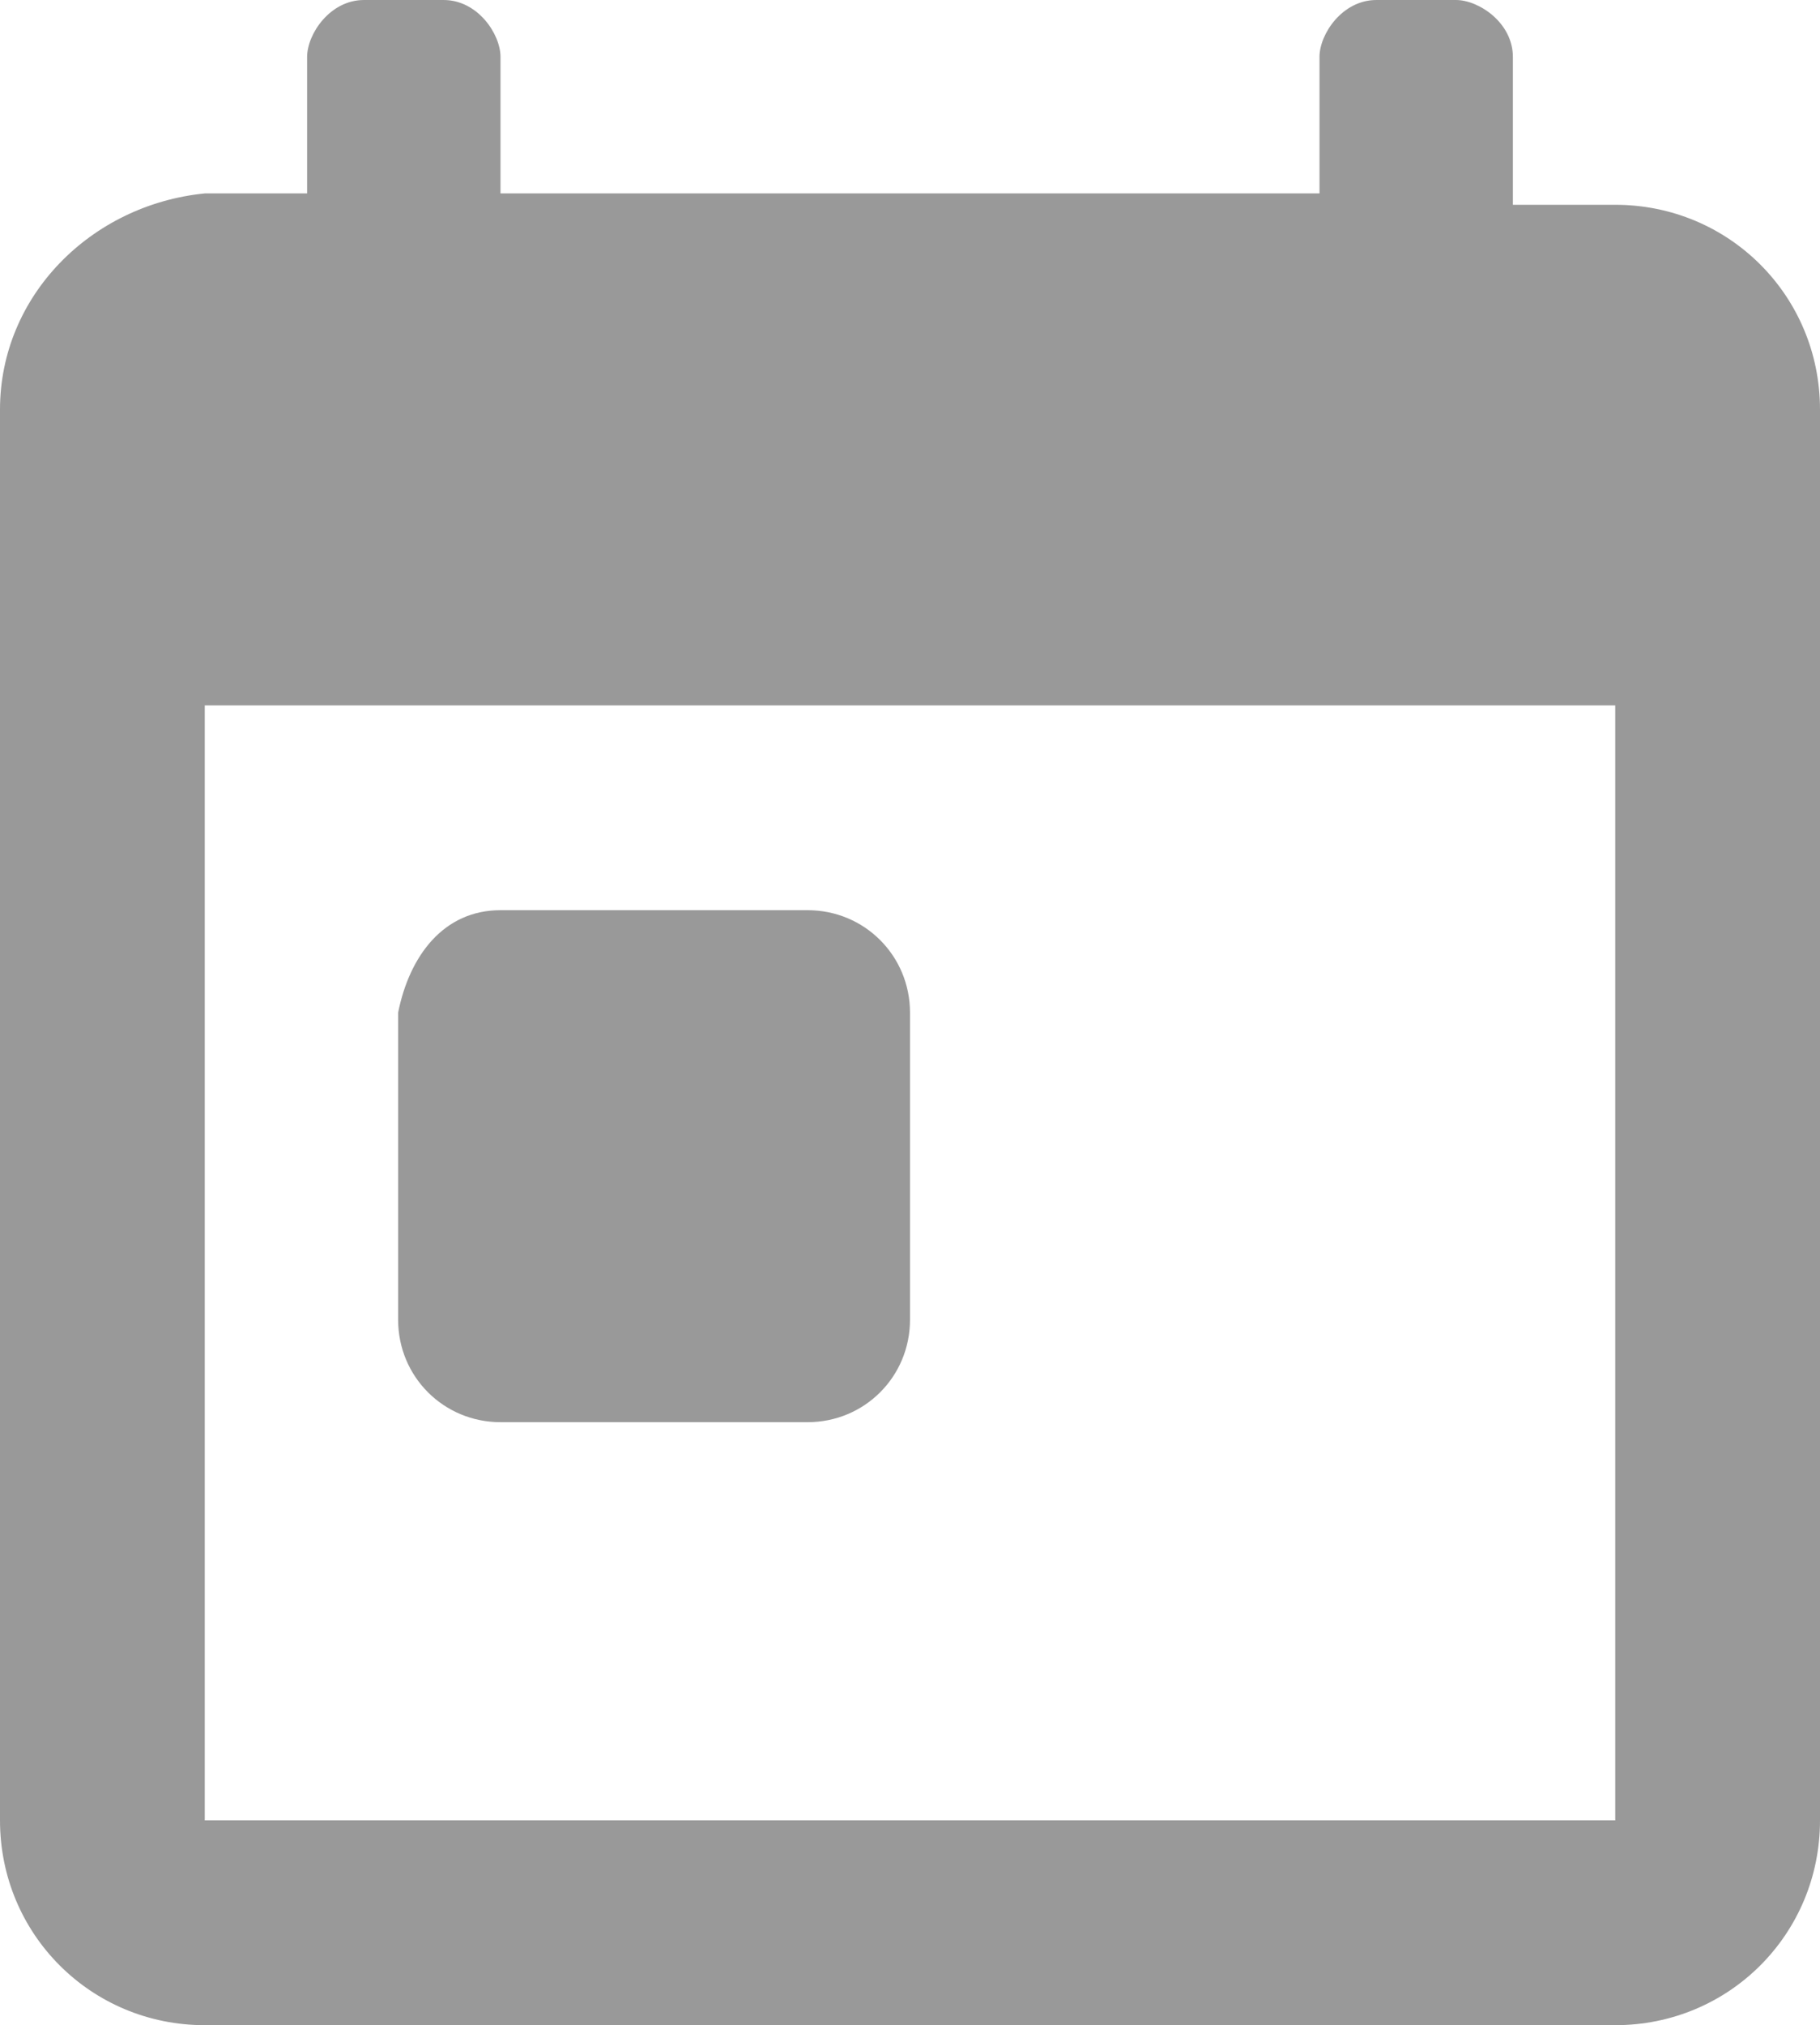 <?xml version="1.0" encoding="utf-8"?>
<!-- Generator: Adobe Illustrator 24.0.1, SVG Export Plug-In . SVG Version: 6.00 Build 0)  -->
<svg version="1.1" id="Camada_1" xmlns:sketch="http://www.bohemiancoding.com/sketch/ns"
	 xmlns="http://www.w3.org/2000/svg" xmlns:xlink="http://www.w3.org/1999/xlink" x="0px" y="0px" viewBox="0 0 16 17.8"
	 style="enable-background:new 0 0 16 17.8;" xml:space="preserve">
<style type="text/css">
	.st0{fill-rule:evenodd;clip-rule:evenodd;fill:#999999;}
</style>
<title></title>
<desc></desc>
<g id="Page-1">
	<g id="Core" transform="translate(-339, -464)">
		<g id="today" transform="translate(339, 464)">
			<path id="Shape" class="st0" d="M14.2,1.8h-0.9V0.5c0-0.3-0.3-0.5-0.5-0.5h-0.7c-0.3,0-0.5,0.3-0.5,0.5v1.2H4.4V0.5
				C4.4,0.3,4.2,0,3.9,0H3.2C2.9,0,2.7,0.3,2.7,0.5v1.2H1.8C0.8,1.8,0,2.6,0,3.6V16c0,1,0.8,1.8,1.8,1.8h12.4c1,0,1.8-0.8,1.8-1.8
				V3.6C16,2.6,15.2,1.8,14.2,1.8L14.2,1.8z M14.2,16H1.8V6.2h12.4V16L14.2,16z"/>
			<path id="Rectangle-path" class="st0" d="M4.4,8h2.7C7.6,8,8,8.4,8,8.9v2.7c0,0.5-0.4,0.9-0.9,0.9H4.4c-0.5,0-0.9-0.4-0.9-0.9
				V8.9C3.6,8.4,3.9,8,4.4,8z"/>
		</g>
	</g>
</g>
</svg>
